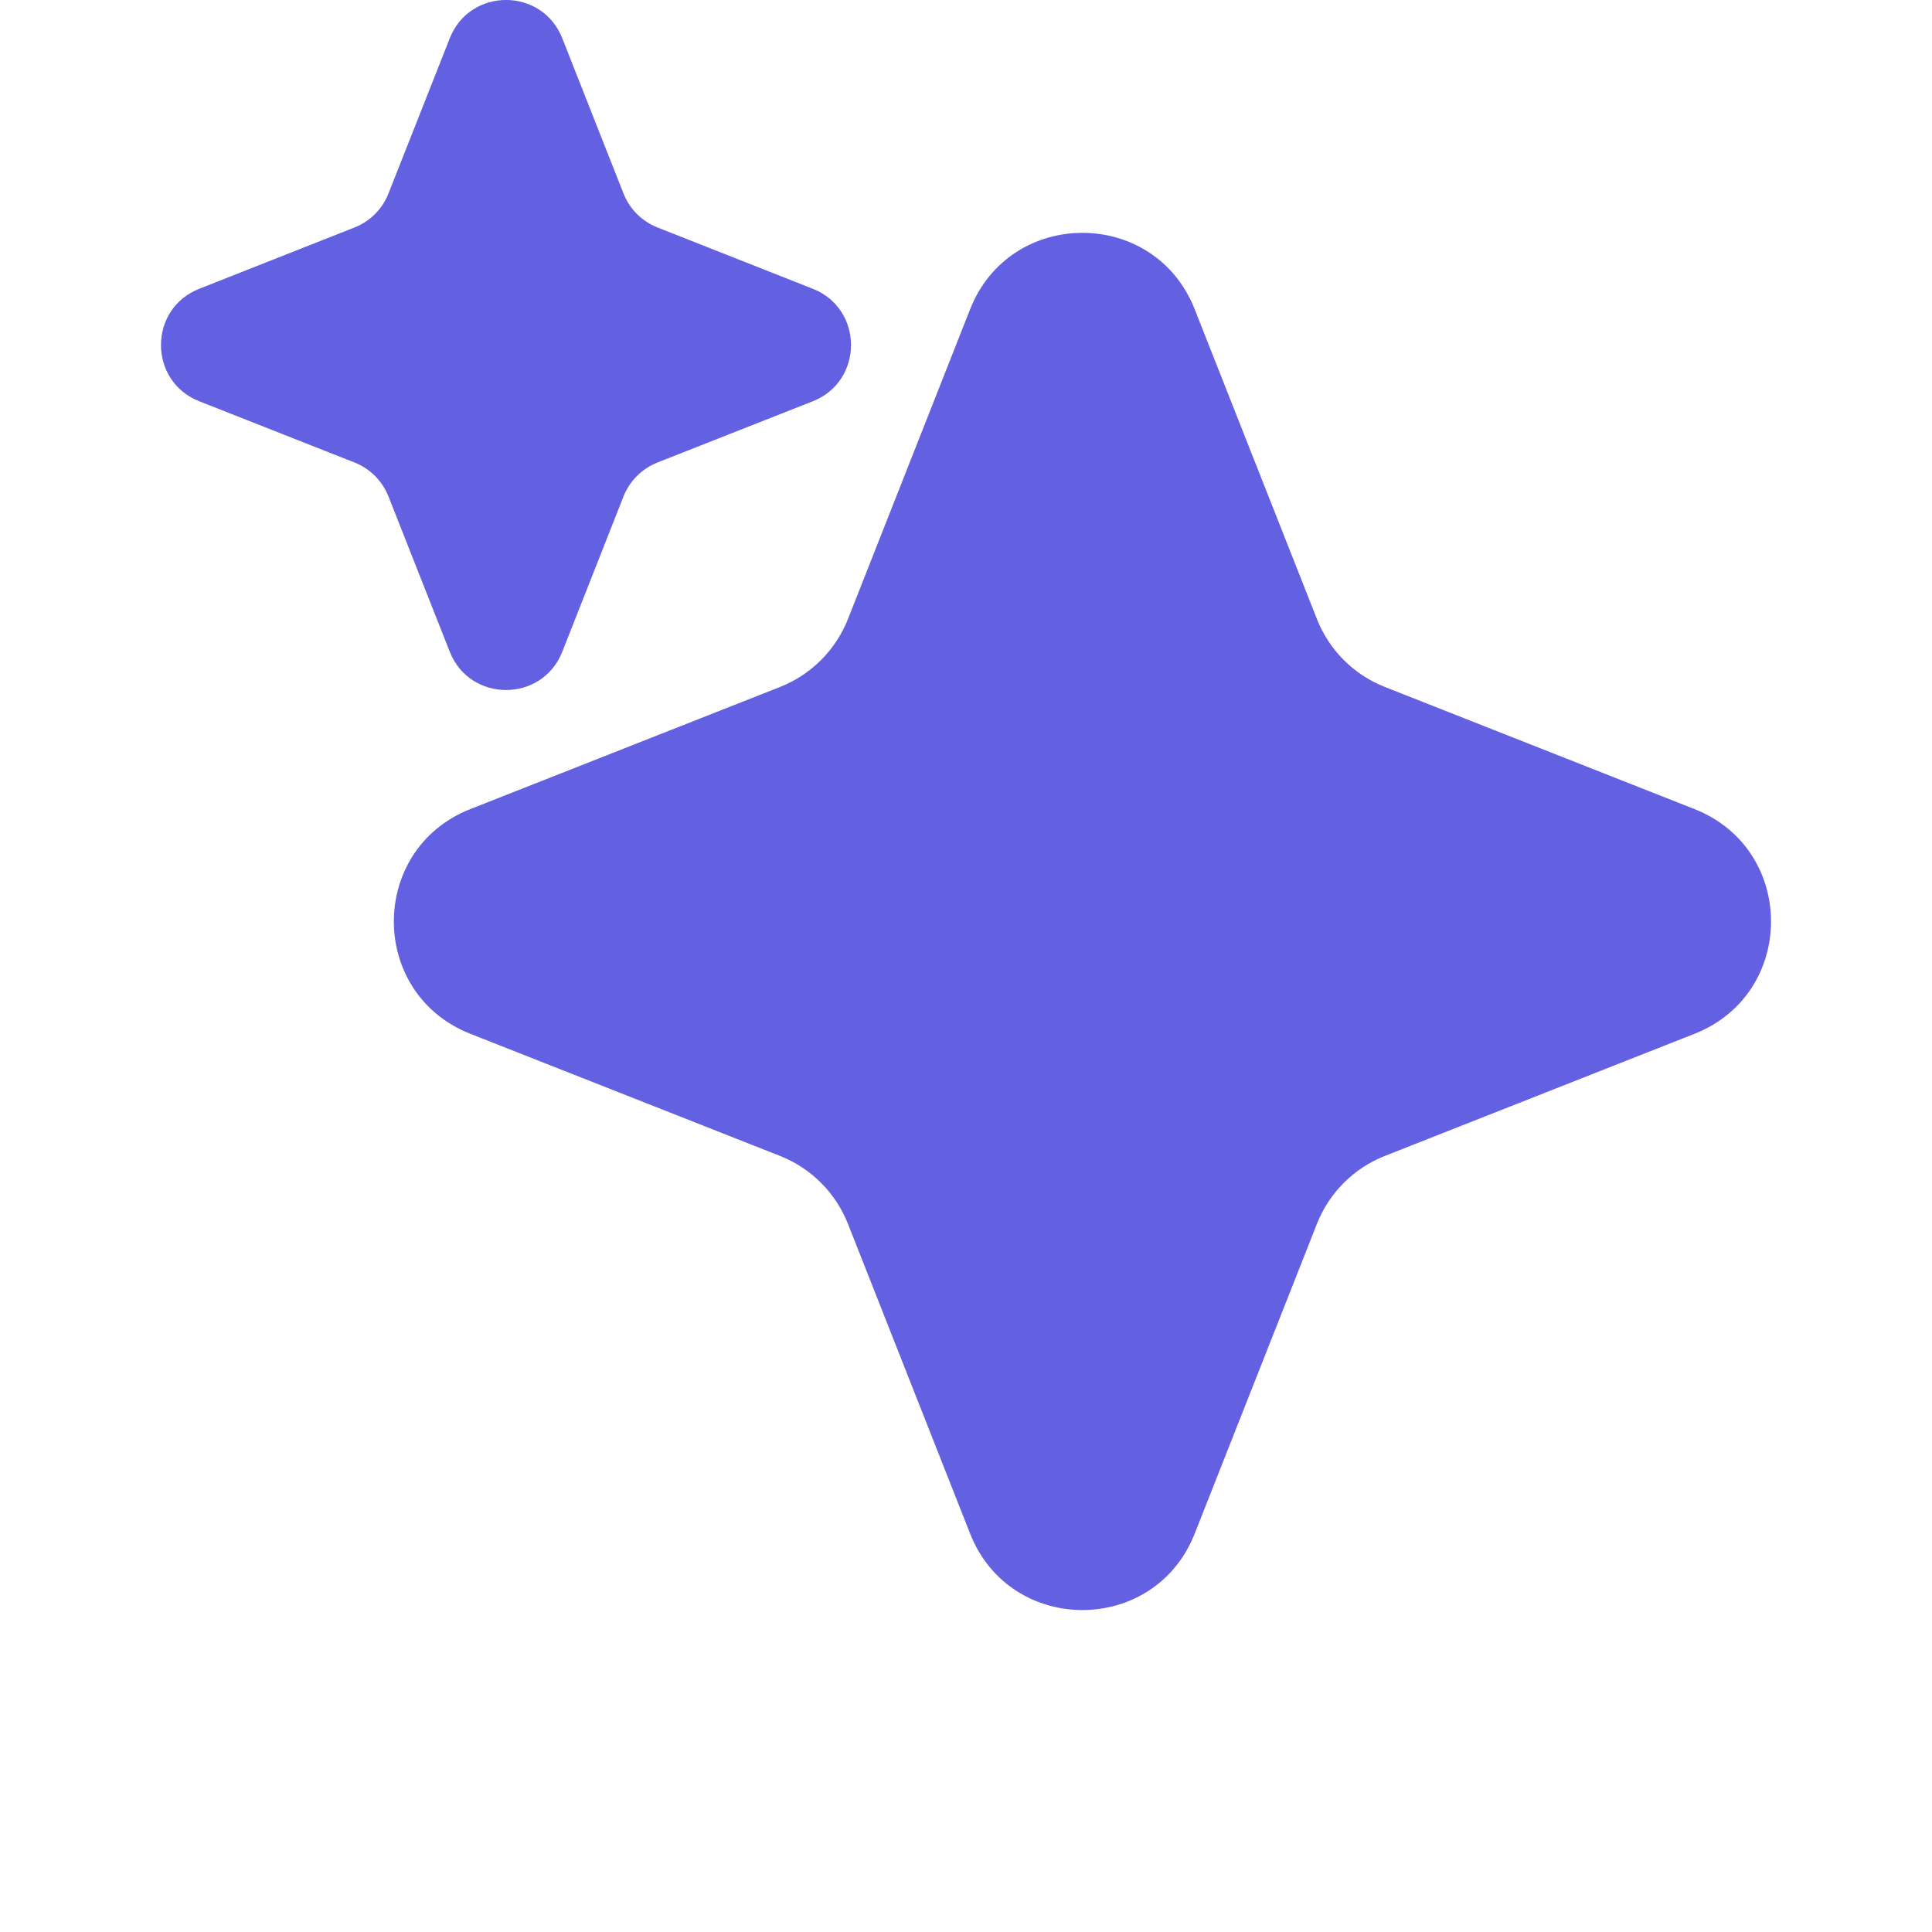 <svg width="24" height="24" viewBox="0 0 24 24" fill="none" xmlns="http://www.w3.org/2000/svg">
<path d="M12.051 3.842C12.55 2.576 14.342 2.576 14.841 3.842L16.359 7.689C16.511 8.076 16.817 8.382 17.204 8.534L21.05 10.051C22.317 10.551 22.317 12.342 21.05 12.842L17.204 14.359C16.817 14.511 16.511 14.817 16.359 15.204L14.841 19.051C14.342 20.317 12.55 20.317 12.051 19.051L10.534 15.204C10.381 14.817 10.075 14.511 9.689 14.359L5.842 12.842C4.576 12.342 4.576 10.551 5.842 10.051L9.689 8.534C10.075 8.382 10.381 8.076 10.534 7.689L12.051 3.842Z" fill="#6360E1"/>
<path d="M5.587 0.476C5.837 -0.159 6.735 -0.159 6.985 0.476L7.745 2.403C7.821 2.597 7.975 2.75 8.168 2.826L10.096 3.587C10.73 3.837 10.73 4.735 10.096 4.985L8.168 5.745C7.975 5.821 7.821 5.975 7.745 6.168L6.985 8.096C6.735 8.73 5.837 8.73 5.587 8.096L4.826 6.168C4.75 5.975 4.597 5.821 4.403 5.745L2.476 4.985C1.841 4.735 1.841 3.837 2.476 3.587L4.403 2.826C4.597 2.75 4.75 2.597 4.826 2.403L5.587 0.476Z" fill="#6360E1"/>
</svg>
